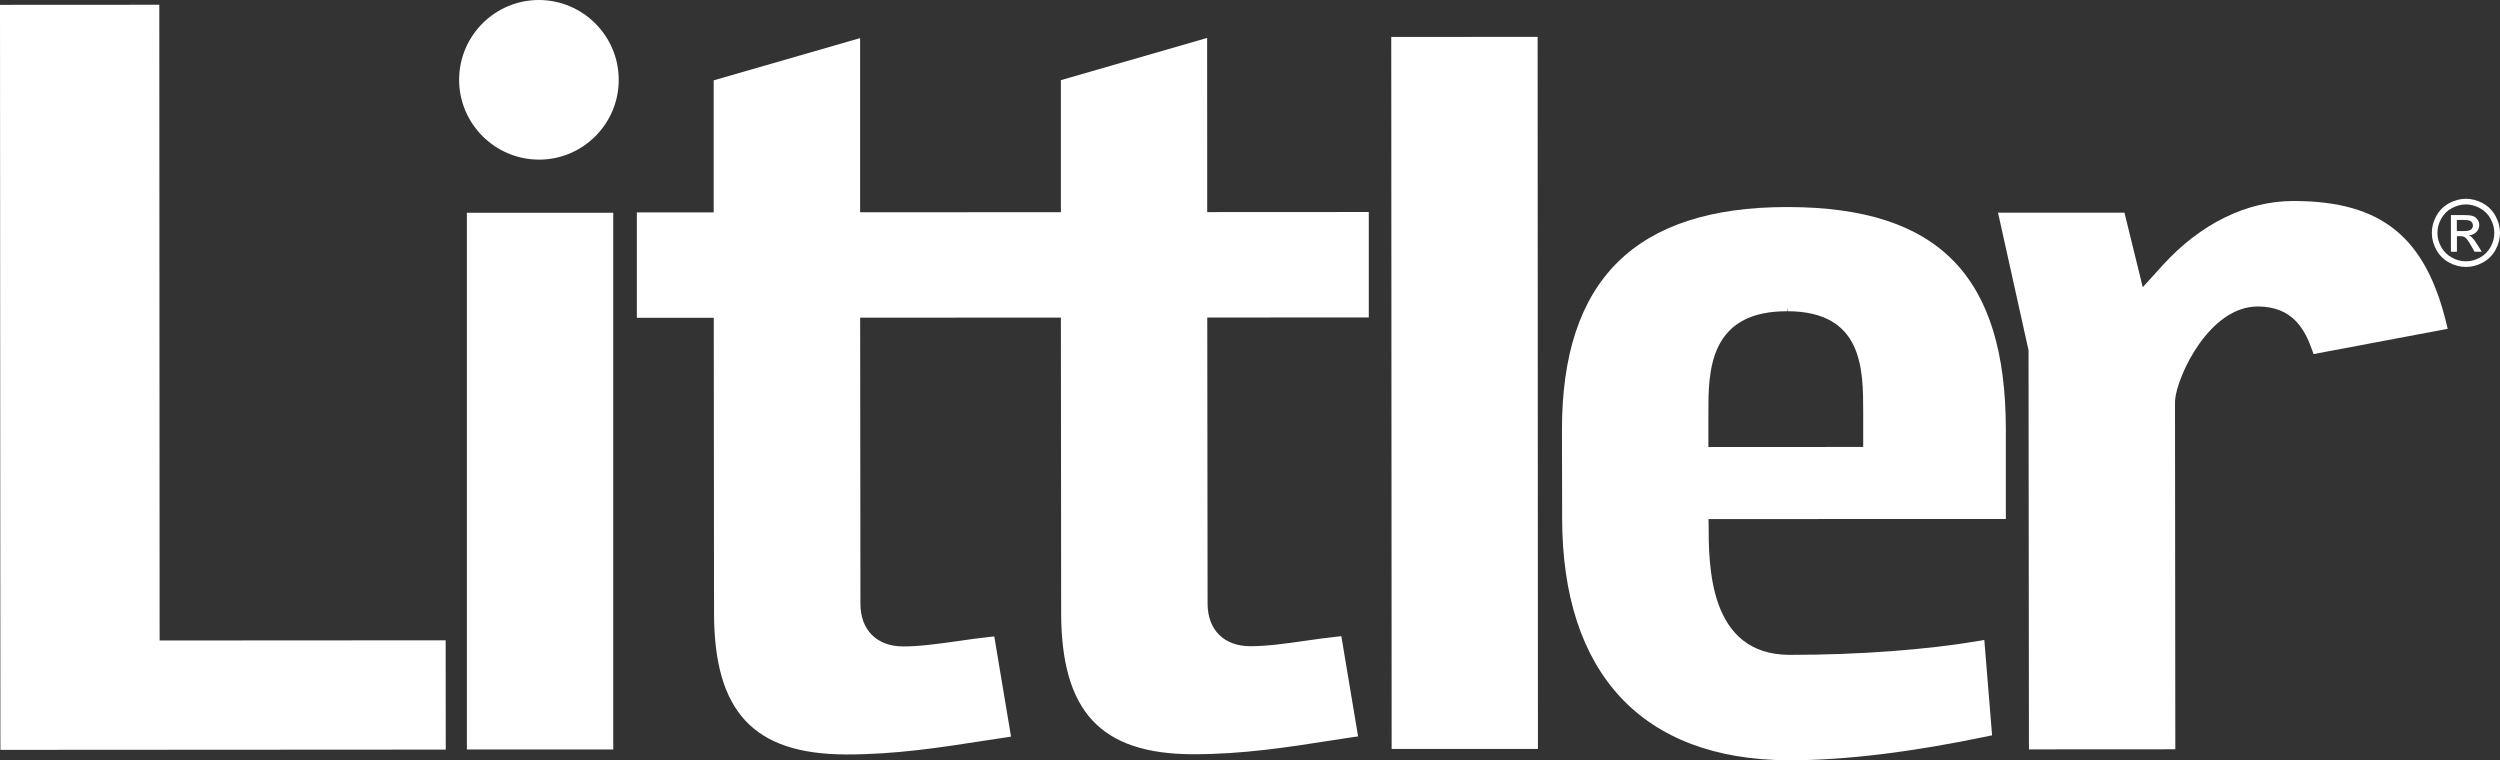 <svg xmlns="http://www.w3.org/2000/svg" id="b" width="562.93" height="171.19" viewBox="0 0 562.93 171.19"><rect x="0" y="0" width="562.93" height="171.19" fill="#333333" stroke="none"/><g id="c"><path d="M121.3,35.94c-9.87-.04-17.91-8.09-17.92-17.96,0-9.91,8.05-17.98,17.97-17.98,9.93.03,17.96,8.09,17.97,17.96,0,4.8-1.87,9.31-5.26,12.72-3.4,3.39-7.9,5.26-12.7,5.27h-.06Z" fill="#fff"></path><path d="M138.09,47.91h-32.96v120.85h32.96V47.91Z" fill="#fff"></path><path d="M0,1.09l35.87-.02.07,143.15,64.41-.04.02,24.61-100.28.06L0,1.09Z" fill="#fff"></path><path d="M313.27,8.32l32.96-.02.07,160.34h-32.94s-.09-160.32-.09-160.32Z" fill="#fff"></path><path d="M456.77,78.87l-6.87-30.98h28.47l4.12,16.78,4.52-4.98c8.45-9.3,18.88-14.43,29.38-14.43h.25c19.66.06,29.6,8.14,34.3,27.89l.22.89-30.22,5.69-.25-.73c-1.71-4.93-4.5-9.97-12.3-9.99-10.9,0-18.09,15.54-18.6,20.91l-.04.62.07,78.18-32.96.02-.09-89.87Z" fill="#fff"></path><path d="M402.74,171.19c-32.86-.1-50.98-19.47-50.99-54.54l-.04-19.88c-.02-33.73,16.56-50.13,50.66-50.15h.4c33.79.1,48.87,15.56,48.89,50.1v20.14l-66.96.02.03.91c0,9.61,0,29.6,18.22,29.67,15.75,0,30.96-1.15,42.91-3.19l.95-.17,1.75,21.47-.76.16c-17.2,3.62-32.26,5.46-44.74,5.46h-.32ZM402.39,70.08c-7.81,0-12.87,2.61-15.49,7.97-2.22,4.58-2.22,10.41-2.22,14.66v7.95l34.86-.02v-7.95c-.01-9.52-.01-22.57-17.04-22.61v-.88l-.11.88Z" fill="#fff"></path><path d="M190.46,169.88c-20.79-.07-29.67-9.61-29.68-31.91l-.06-66.41h-17.32v-23.73s17.3,0,17.3,0v-29.74s32.97-9.51,32.97-9.51v39.22l45.21-.02v-29.73l32.93-9.51.02,39.22,36.38-.02v23.74l-36.37.02.07,64.39c0,5.92,3.67,9.6,9.59,9.62,3.84,0,7.96-.59,12.31-1.21,2.39-.35,4.87-.7,7.39-.96l.83-.09,3.77,22.57-.89.12c-1.71.26-3.46.52-5.22.8-9.74,1.52-19.82,3.09-30.84,3.09h-.24c-20.78-.05-29.65-9.6-29.67-31.9l-.06-66.42-45.2.02.06,64.4c0,5.93,3.68,9.61,9.6,9.63,3.82,0,7.94-.59,12.29-1.2,2.4-.35,4.89-.7,7.42-.97l.83-.08,3.77,22.55-.89.14c-1.71.25-3.43.51-5.19.79-9.76,1.52-19.86,3.09-30.88,3.09h-.25.02Z" fill="#fff"></path><path d="M555.25,44.76c1.29,0,2.55.33,3.78.99,1.23.66,2.18,1.61,2.87,2.84.68,1.23,1.03,2.52,1.03,3.85s-.34,2.59-1.01,3.82c-.67,1.22-1.62,2.17-2.84,2.84-1.22.67-2.49,1.01-3.82,1.01s-2.6-.34-3.82-1.01c-1.22-.67-2.17-1.62-2.84-2.84-.68-1.22-1.02-2.49-1.02-3.82s.34-2.62,1.03-3.85,1.65-2.18,2.87-2.84c1.23-.66,2.49-.99,3.78-.99h-.01ZM555.25,46.03c-1.08,0-2.13.28-3.15.83-1.02.55-1.82,1.34-2.4,2.37-.58,1.03-.86,2.1-.86,3.21s.28,2.17.85,3.18c.57,1.01,1.36,1.8,2.38,2.37s2.08.85,3.18.85,2.17-.28,3.19-.85,1.81-1.36,2.37-2.37c.56-1.01.84-2.07.84-3.18s-.29-2.18-.86-3.21c-.57-1.03-1.37-1.82-2.4-2.37-1.02-.55-2.07-.83-3.14-.83ZM551.88,56.68v-8.26h2.84c.97,0,1.67.08,2.11.23.43.15.78.42,1.04.8s.39.78.39,1.21c0,.6-.21,1.13-.65,1.58-.43.45-1,.7-1.71.75.29.12.53.27.7.44.33.33.74.87,1.22,1.64l1.01,1.62h-1.63l-.73-1.3c-.58-1.02-1.04-1.67-1.39-1.92-.24-.19-.6-.29-1.07-.29h-.78v3.51h-1.35ZM553.21,52.03h1.62c.77,0,1.3-.12,1.58-.35.28-.23.42-.54.42-.92,0-.24-.07-.46-.2-.66-.14-.19-.32-.34-.56-.43s-.69-.14-1.34-.14h-1.52v2.49h0Z" fill="#fff"></path></g></svg>